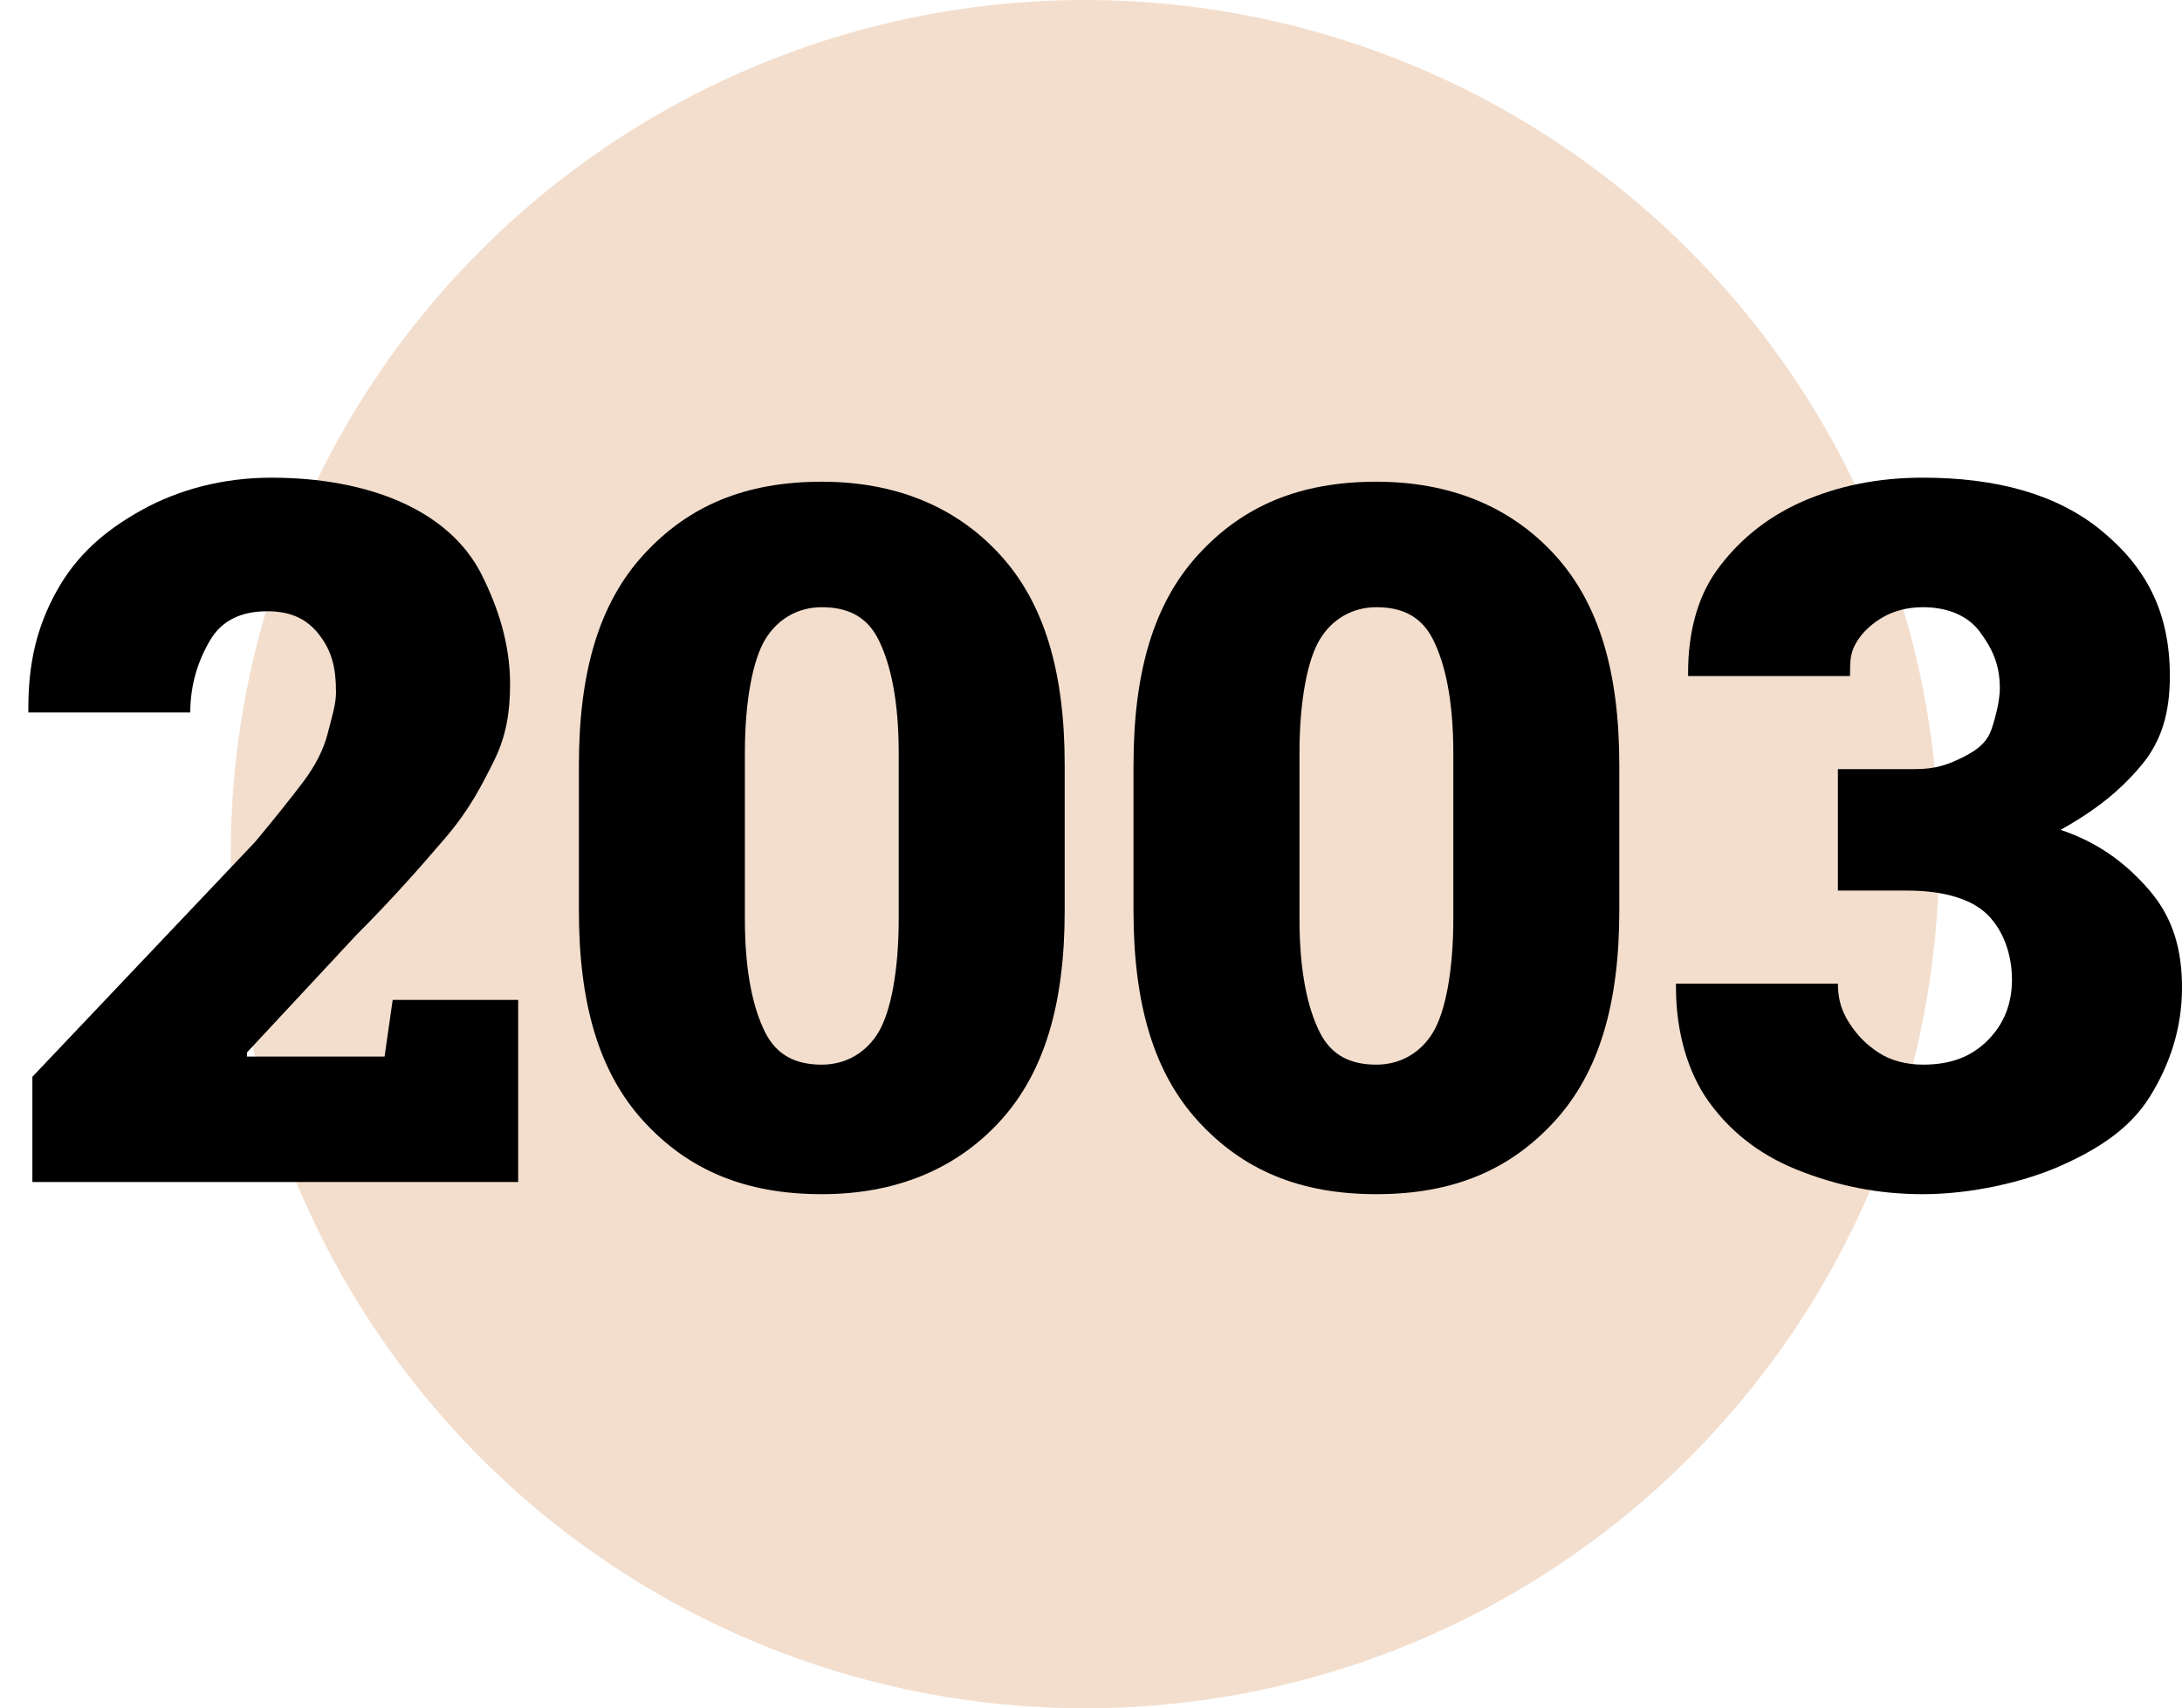 <?xml version="1.0" encoding="utf-8"?>
<!-- Generator: Adobe Illustrator 26.3.1, SVG Export Plug-In . SVG Version: 6.00 Build 0)  -->
<svg version="1.1" id="Capa_2_00000057844646590903258660000014476546340766612141_"
	 xmlns="http://www.w3.org/2000/svg" xmlns:xlink="http://www.w3.org/1999/xlink" x="0px" y="0px" viewBox="0 0 53.9 42.2"
	 style="enable-background:new 0 0 53.9 42.2;" xml:space="preserve">
<style type="text/css">
	.st0{fill:#F3DECD;}
	.st1{enable-background:new    ;}
</style>
<g id="Capa_29">
	<g>
		<circle class="st0" cx="26.8" cy="21.1" r="21.1"/>
		<g class="st1">
			<path d="M0.8,29.2v-2.6l5.5-5.8c0.5-0.6,0.9-1.1,1.2-1.5s0.5-0.8,0.6-1.2s0.2-0.7,0.2-1c0-0.6-0.1-1-0.4-1.4s-0.7-0.6-1.3-0.6
				c-0.6,0-1.1,0.2-1.4,0.7s-0.5,1.1-0.5,1.8h-4l0-0.1c0-1.1,0.2-2,0.7-2.9s1.2-1.5,2.1-2s2-0.8,3.2-0.8s2.3,0.2,3.2,0.6
				s1.6,1,2,1.8s0.7,1.7,0.7,2.7c0,0.7-0.1,1.3-0.4,1.9s-0.6,1.2-1.2,1.9s-1.3,1.5-2.2,2.4L6.1,26l0,0.1h3.4l0.2-1.4h3.1v4.5H0.8z"
				/>
			<path d="M20.3,29.5c-1.9,0-3.3-0.6-4.4-1.8s-1.6-2.9-1.6-5.2v-3.6c0-2.3,0.5-4,1.6-5.2s2.5-1.8,4.4-1.8c1.8,0,3.3,0.6,4.4,1.8
				s1.6,2.9,1.6,5.2v3.6c0,2.3-0.5,4-1.6,5.2S22.1,29.5,20.3,29.5z M20.3,26.3c0.6,0,1.1-0.3,1.4-0.8s0.5-1.5,0.5-2.8v-4.1
				c0-1.3-0.2-2.2-0.5-2.8s-0.8-0.8-1.4-0.8c-0.6,0-1.1,0.3-1.4,0.8s-0.5,1.5-0.5,2.8v4.1c0,1.3,0.2,2.2,0.5,2.8
				S19.7,26.3,20.3,26.3z"/>
			<path d="M34,29.5c-1.9,0-3.3-0.6-4.4-1.8S28,24.8,28,22.5v-3.6c0-2.3,0.5-4,1.6-5.2s2.5-1.8,4.4-1.8c1.8,0,3.3,0.6,4.4,1.8
				s1.6,2.9,1.6,5.2v3.6c0,2.3-0.5,4-1.6,5.2S35.9,29.5,34,29.5z M34,26.3c0.6,0,1.1-0.3,1.4-0.8s0.5-1.5,0.5-2.8v-4.1
				c0-1.3-0.2-2.2-0.5-2.8s-0.8-0.8-1.4-0.8c-0.6,0-1.1,0.3-1.4,0.8s-0.5,1.5-0.5,2.8v4.1c0,1.3,0.2,2.2,0.5,2.8S33.4,26.3,34,26.3z
				"/>
			<path d="M47.5,29.5c-1.1,0-2.1-0.2-3.1-0.6s-1.7-1-2.2-1.7s-0.8-1.7-0.8-2.8l0-0.1h4c0,0.4,0.1,0.7,0.3,1s0.4,0.5,0.7,0.7
				s0.7,0.3,1.1,0.3c0.7,0,1.2-0.2,1.6-0.6s0.6-0.9,0.6-1.5c0-0.6-0.2-1.2-0.6-1.6S48,22,47.1,22h-1.7v-3h1.9c0.5,0,0.8-0.1,1.2-0.3
				s0.6-0.4,0.7-0.7s0.2-0.7,0.2-1c0-0.6-0.2-1-0.5-1.4s-0.8-0.6-1.4-0.6c-0.4,0-0.7,0.1-0.9,0.2s-0.5,0.3-0.7,0.6s-0.2,0.5-0.2,0.9
				h-4l0-0.1c0-0.9,0.2-1.8,0.7-2.5s1.2-1.3,2.1-1.7s1.9-0.6,3-0.6c1.8,0,3.3,0.4,4.4,1.3s1.7,2,1.7,3.6c0,0.9-0.2,1.6-0.7,2.2
				s-1.1,1.1-2,1.6c0.9,0.3,1.6,0.8,2.2,1.5s0.8,1.5,0.8,2.4c0,1-0.3,1.9-0.8,2.7s-1.3,1.3-2.2,1.7S48.7,29.5,47.5,29.5z"/>
		</g>
	</g>
</g>
</svg>
